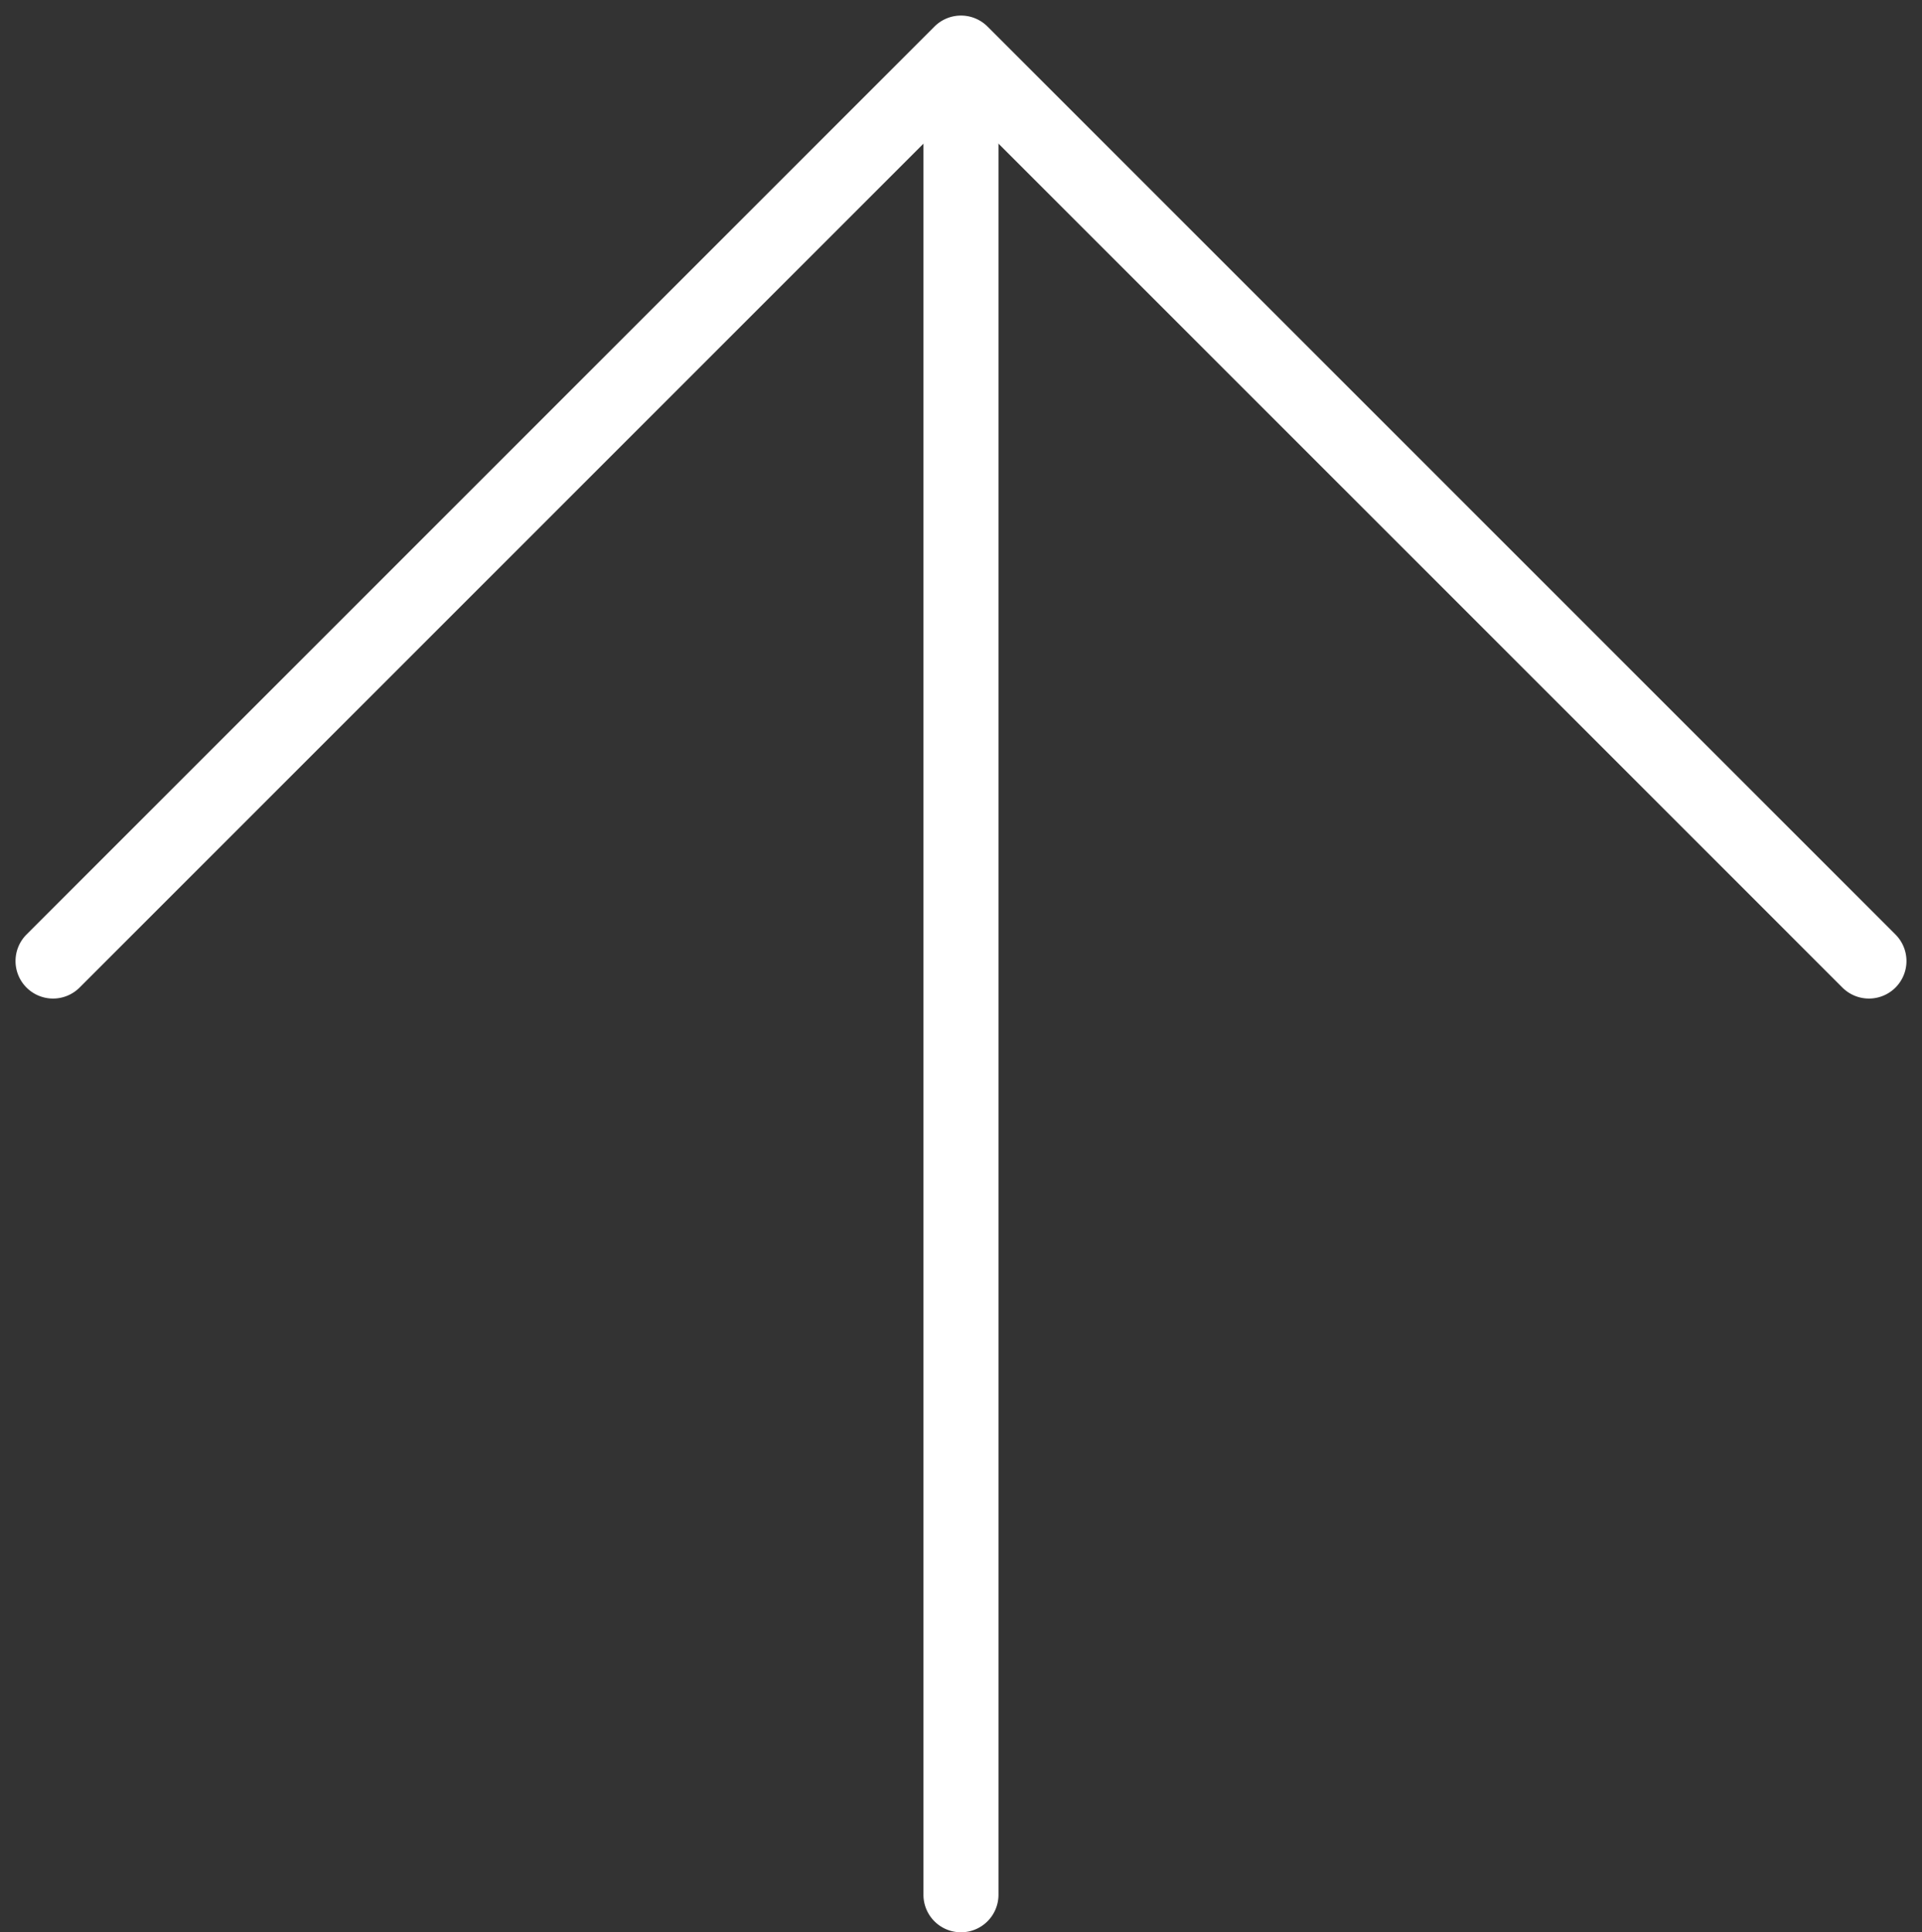 <svg xmlns="http://www.w3.org/2000/svg" width="25.617" height="25.754" viewBox="0 0 25.617 25.754"><rect x="0" y="0" width="25.617" height="25.754" fill="#333333" stroke="none"/><g transform="translate(0.707 25.254) rotate(-90)"><path d="M23.921.5H0A.5.5,0,0,1-.5,0,.5.5,0,0,1,0-.5H23.921a.5.5,0,0,1,.5.5A.5.5,0,0,1,23.921.5Z" transform="translate(0 12.101)" fill="#fff"/><path d="M17.114,17.614a.5.5,0,0,1-.5-.5V.5H0A.5.5,0,0,1-.5,0,.5.5,0,0,1,0-.5H17.114a.5.5,0,0,1,.5.5V17.114A.5.5,0,0,1,17.114,17.614Z" transform="translate(12.445 0) rotate(45)" fill="#fff"/></g></svg>